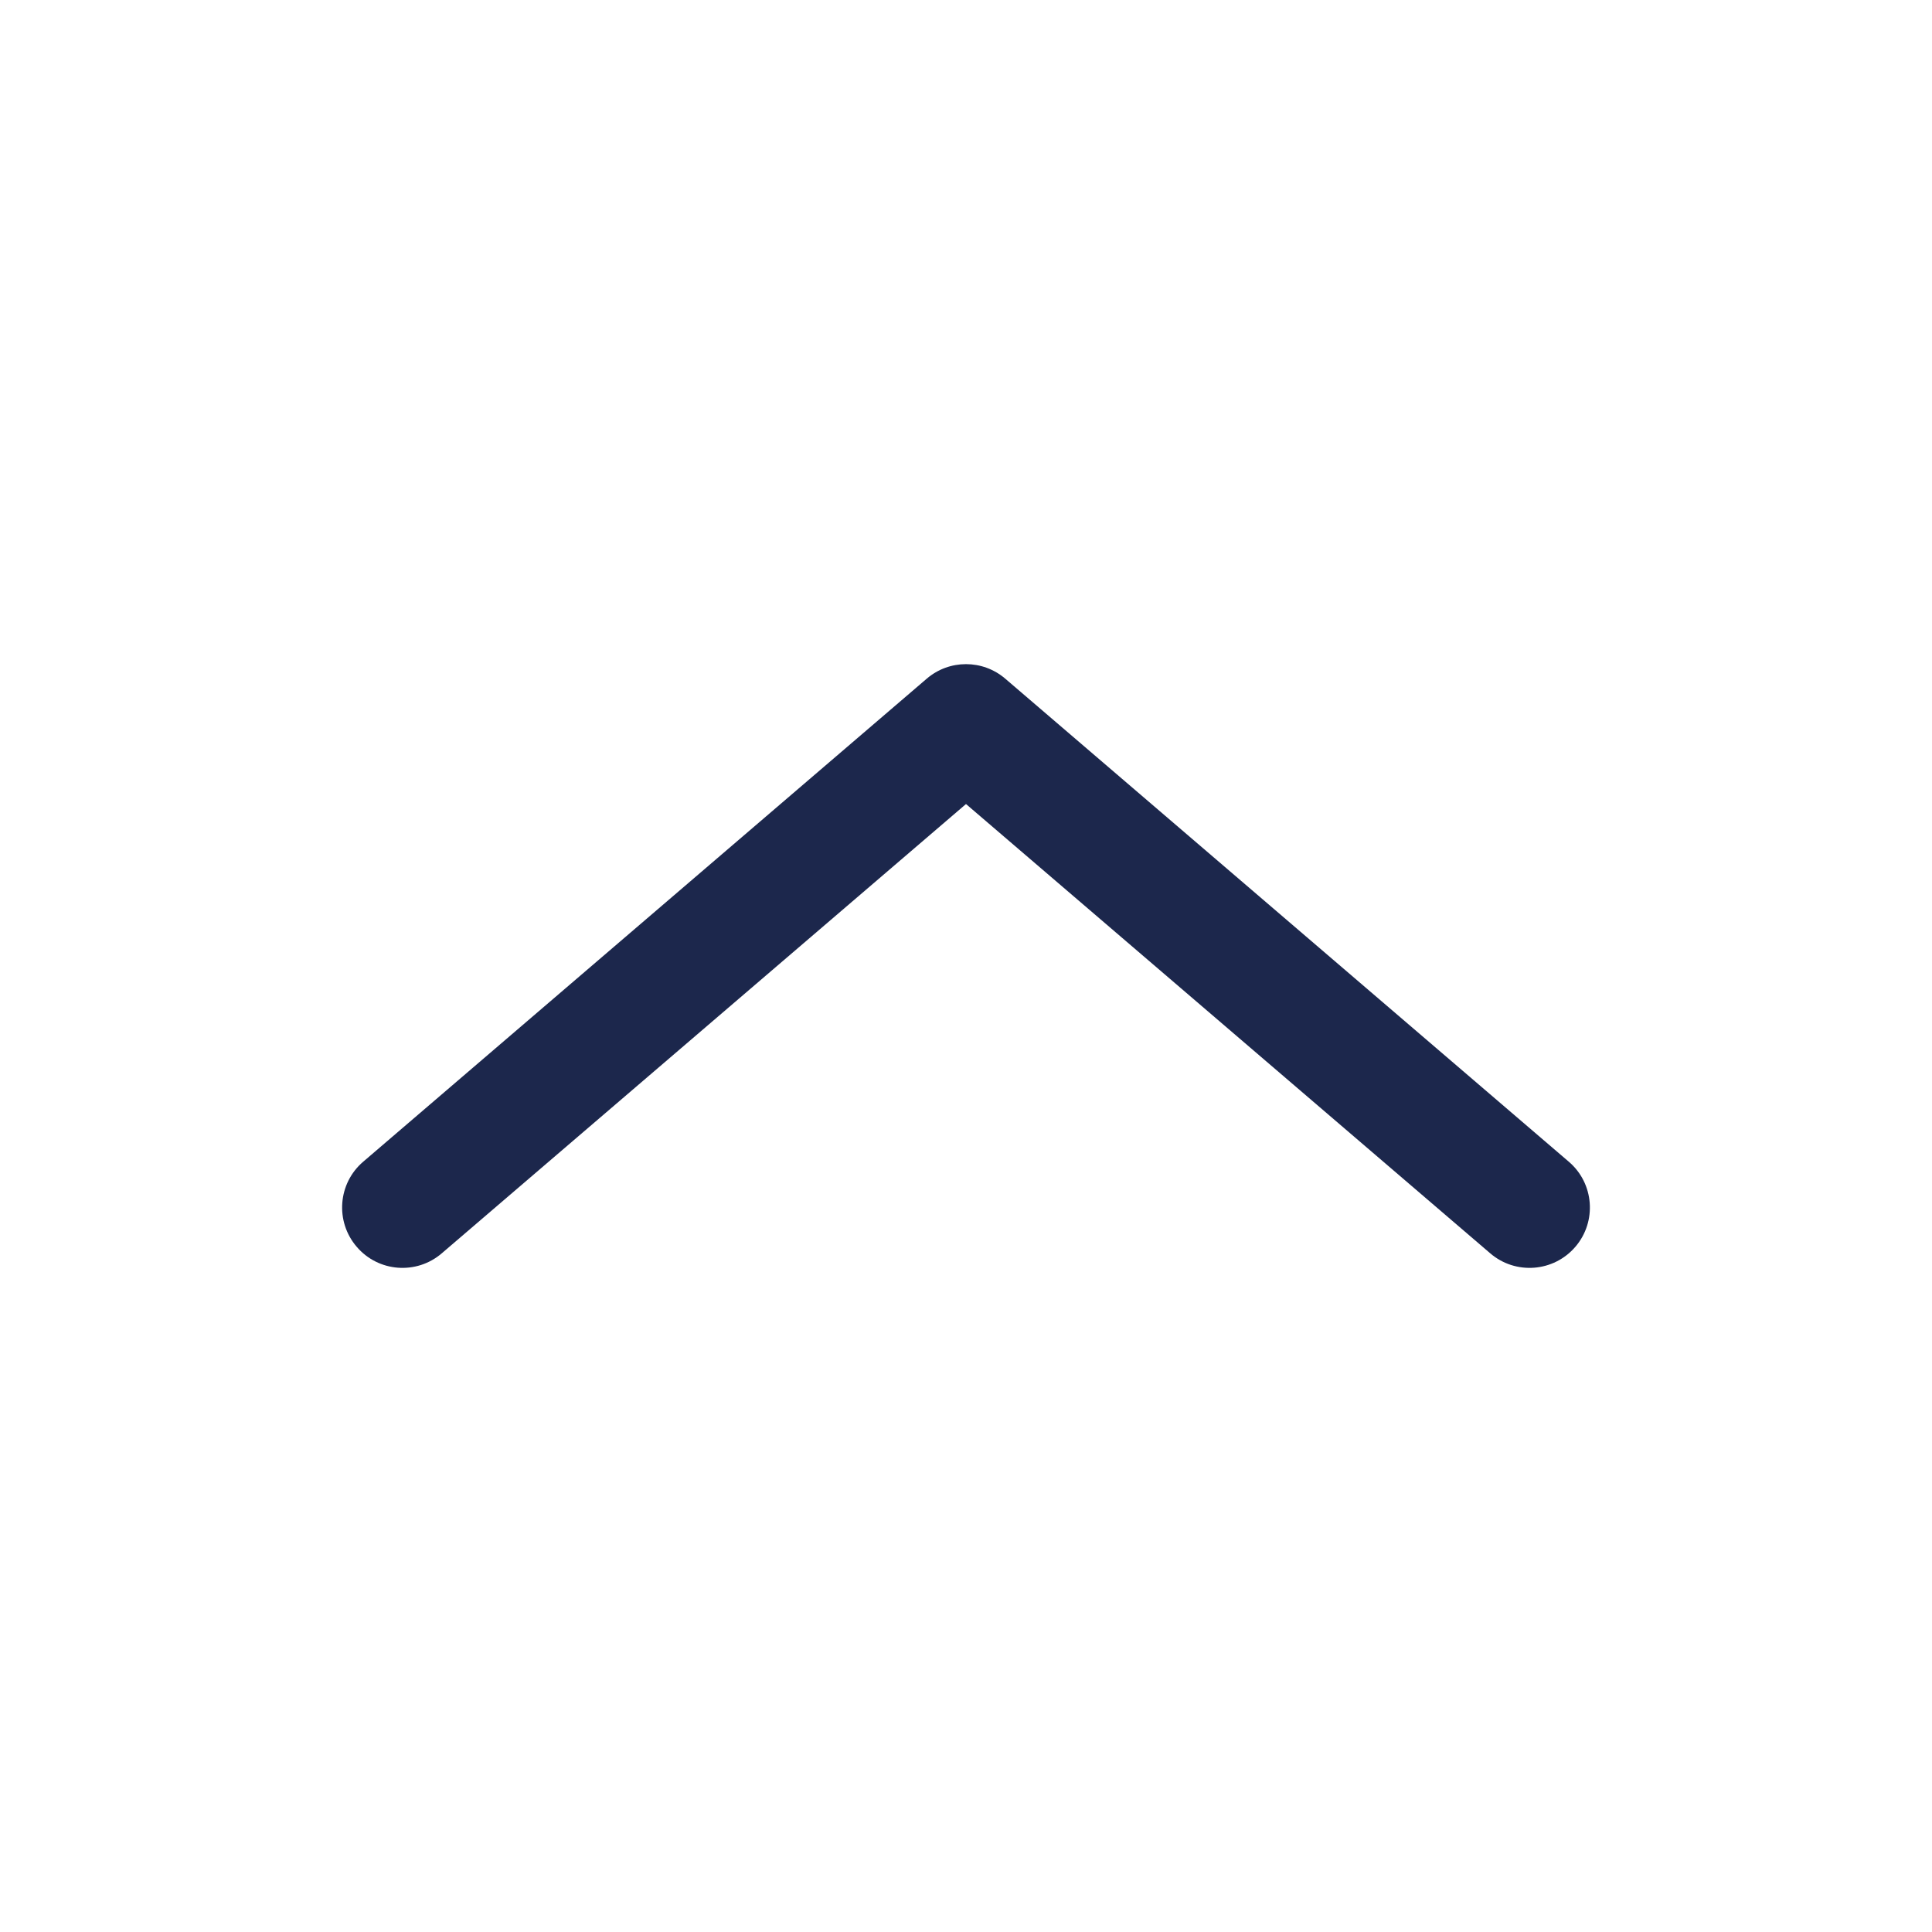 <svg width="24" height="24" viewBox="0 0 24 24" fill="none" xmlns="http://www.w3.org/2000/svg">
<g id="Outline / Arrows / Alt Arrow Down">
<path id="Vector (Stroke)" fill-rule="evenodd" clip-rule="evenodd" d="M4.431 15.488C4.7 15.803 5.174 15.839 5.488 15.569L12 9.988L18.512 15.569C18.826 15.839 19.3 15.803 19.57 15.488C19.839 15.174 19.803 14.7 19.488 14.431L12.488 8.431C12.207 8.19 11.793 8.19 11.512 8.431L4.512 14.431C4.197 14.7 4.161 15.174 4.431 15.488Z" fill="#1C274C"/>
</g>
</svg>
